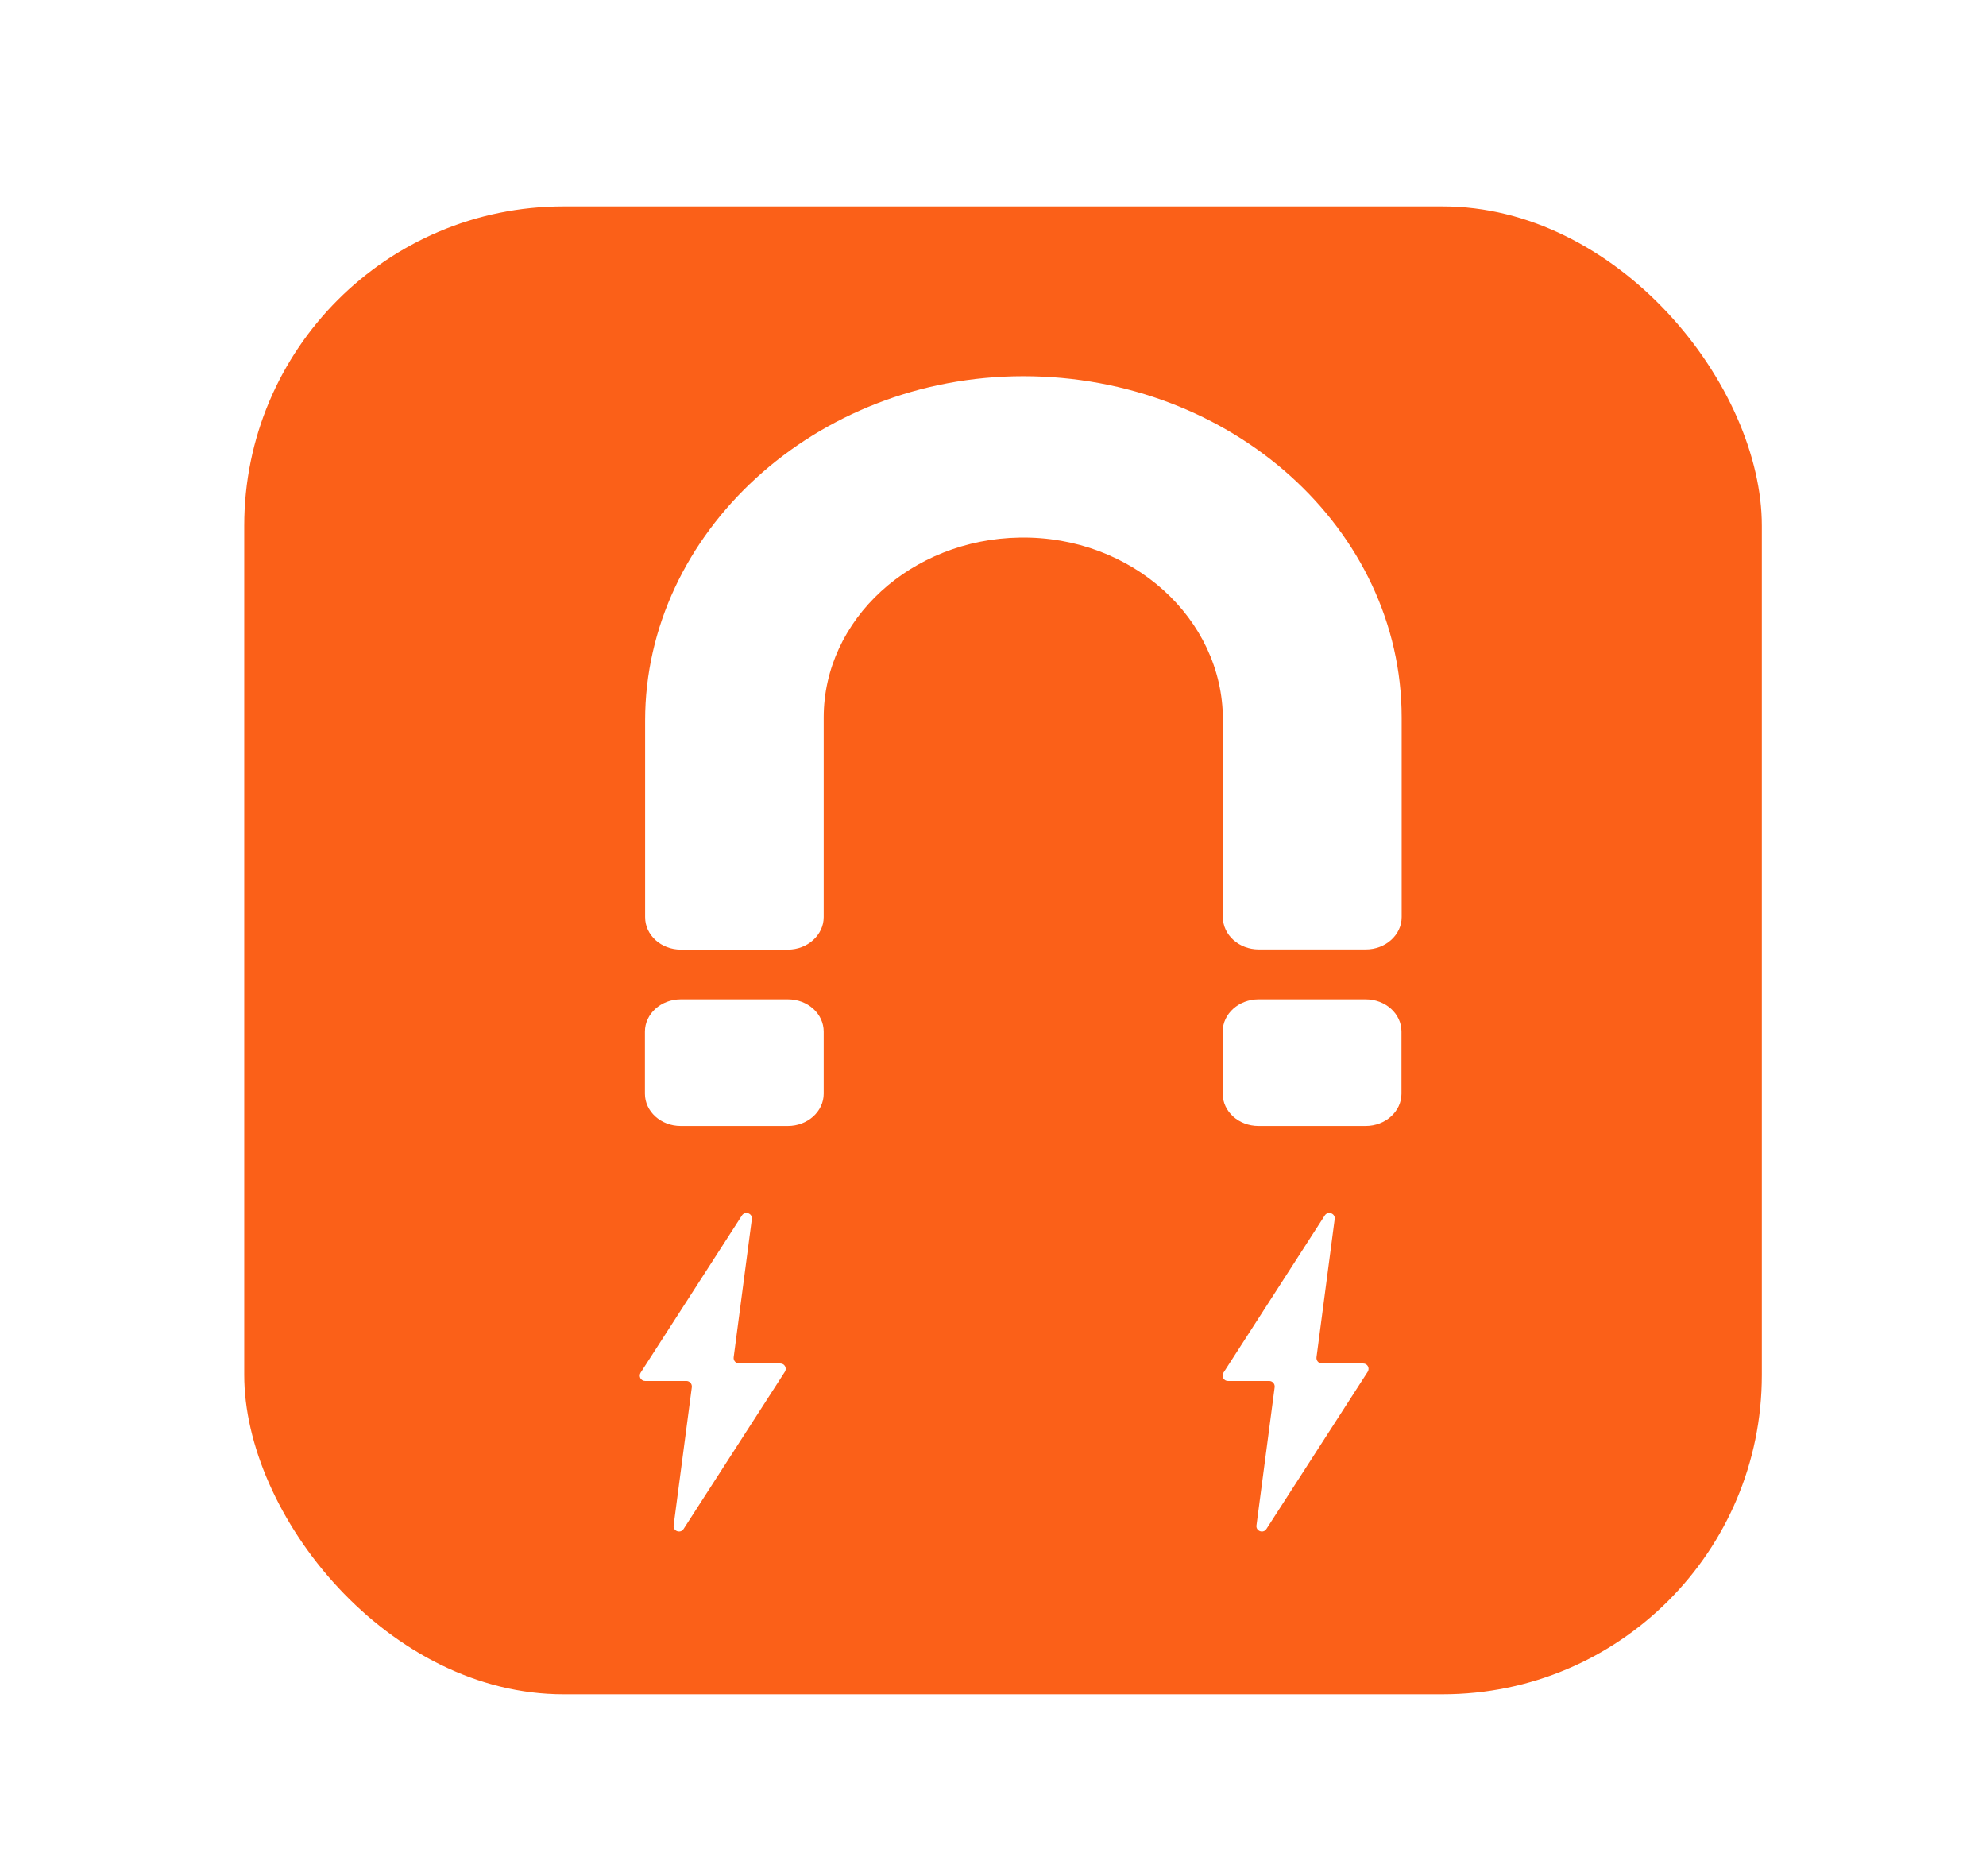 <?xml version="1.0" encoding="UTF-8"?>
<svg id="Laag_1" xmlns="http://www.w3.org/2000/svg" xmlns:xlink="http://www.w3.org/1999/xlink" version="1.1" viewBox="0 0 1058.7 1000">
  <!-- Generator: Adobe Illustrator 29.1.0, SVG Export Plug-In . SVG Version: 2.1.0 Build 142)  -->
  <defs>
    <style>
      .st0 {
        fill: #fb6018;
        filter: url(#drop-shadow-1);
      }

      .st0, .st1 {
        stroke-width: 30px;
      }

      .st0, .st1, .st2 {
        stroke: #fff;
        stroke-miterlimit: 10;
      }

      .st1 {
        filter: url(#drop-shadow-2);
      }

      .st1, .st3, .st2 {
        fill: #fc7c41;
      }

      .st2 {
        stroke-width: 100px;
      }

      .st4 {
        fill: #fff;
      }
    </style>
    <filter id="drop-shadow-1" x="42.7" y="23" width="984" height="967" filterUnits="userSpaceOnUse">
      <feOffset dx="7" dy="7"/>
      <feGaussianBlur result="blur" stdDeviation="19"/>
      <feFlood flood-color="#000" flood-opacity=".2"/>
      <feComposite in2="blur" operator="in"/>
      <feComposite in="SourceGraphic"/>
    </filter>
    <filter id="drop-shadow-2" x="2818.2" y="23" width="984" height="967" filterUnits="userSpaceOnUse">
      <feOffset dx="7" dy="7"/>
      <feGaussianBlur result="blur1" stdDeviation="19"/>
      <feFlood flood-color="#000" flood-opacity=".2"/>
      <feComposite in2="blur1" operator="in"/>
      <feComposite in="SourceGraphic"/>
    </filter>
  </defs>
  <rect class="st0" x="108.2" y="88" width="839" height="823" rx="185.2" ry="185.2"/>
  <path class="st4" d="M728.1,506h-57.1c-10.5,0-19.1-7.7-19.1-17.2v-105.3c0-53.8-48.6-98-108.3-97-57.8.9-104.5,43.6-104.5,95.9v106.4c0,9.5-8.6,17.3-19.1,17.3h-57c-10.6,0-19.1-7.7-19.1-17.3v-104.8c0-100,90.7-183.5,201.6-183.5,111.2,0,201.7,81.6,201.7,181.9v106.4c0,9.5-8.6,17.2-19.1,17.2Z"/>
  <g>
    <line class="st3" x1="391.5" y1="545.7" x2="391.5" y2="600.1"/>
    <path class="st4" d="M420,600.1h-57.1c-10.6,0-19.1-7.7-19.1-17.2v-33.1c0-9.5,8.6-17.2,19.1-17.2h57.1c10.6,0,19.1,7.7,19.1,17.2v33.1c0,9.5-8.6,17.2-19.1,17.2Z"/>
  </g>
  <g>
    <line class="st3" x1="699.5" y1="545.7" x2="699.5" y2="600.1"/>
    <path class="st4" d="M728,600.1h-57.1c-10.6,0-19.1-7.7-19.1-17.2v-33.1c0-9.5,8.6-17.2,19.1-17.2h57.1c10.6,0,19.1,7.7,19.1,17.2v33.1c0,9.5-8.6,17.2-19.1,17.2Z"/>
  </g>
  <path class="st4" d="M416,726.7h-22c-1.7,0-3.1-1.5-2.9-3.3l9.7-73.7c.4-3-3.6-4.5-5.3-1.9l-54,83.8c-1.2,1.9.1,4.4,2.4,4.4h22c1.7,0,3.1,1.5,2.9,3.3l-9.7,73.7c-.4,3,3.6,4.5,5.3,1.9l54-83.8c1.2-1.9-.1-4.4-2.4-4.4Z"/>
  <path class="st4" d="M726.7,726.7h-22c-1.7,0-3.1-1.5-2.9-3.3l9.7-73.7c.4-3-3.6-4.5-5.3-1.9l-54,83.8c-1.2,1.9.1,4.4,2.4,4.4h22c1.7,0,3.1,1.5,2.9,3.3l-9.7,73.7c-.4,3,3.6,4.5,5.3,1.9l54-83.8c1.2-1.9-.1-4.4-2.4-4.4Z"/>
  <rect class="st1" x="2883.7" y="88" width="839" height="823" rx="185.2" ry="185.2"/>
  <path class="st2" d="M3153.4,544v-159.3c0-89.3,72.4-161.6,161.6-161.6s161.6,72.4,161.6,161.6v159.3"/>
  <line class="st2" x1="3153.4" y1="569.5" x2="3153.4" y2="632.8"/>
  <line class="st2" x1="3476.7" y1="569.5" x2="3476.7" y2="632.8"/>
  <path class="st4" d="M3181.8,760.1h-22c-1.7,0-3.1-1.5-2.9-3.3l9.7-73.7c.4-3-3.6-4.5-5.3-1.9l-54,83.8c-1.2,1.9.1,4.4,2.4,4.4h22c1.7,0,3.1,1.5,2.9,3.3l-9.7,73.7c-.4,3,3.6,4.5,5.3,1.9l54-83.8c1.2-1.9-.1-4.4-2.4-4.4Z"/>
  <path class="st4" d="M3512.6,760.1h-22c-1.7,0-3.1-1.5-2.9-3.3l9.7-73.7c.4-3-3.6-4.5-5.3-1.9l-54,83.8c-1.2,1.9.1,4.4,2.4,4.4h22c1.7,0,3.1,1.5,2.9,3.3l-9.7,73.7c-.4,3,3.6,4.5,5.3,1.9l54-83.8c1.2-1.9-.1-4.4-2.4-4.4Z"/>
</svg>